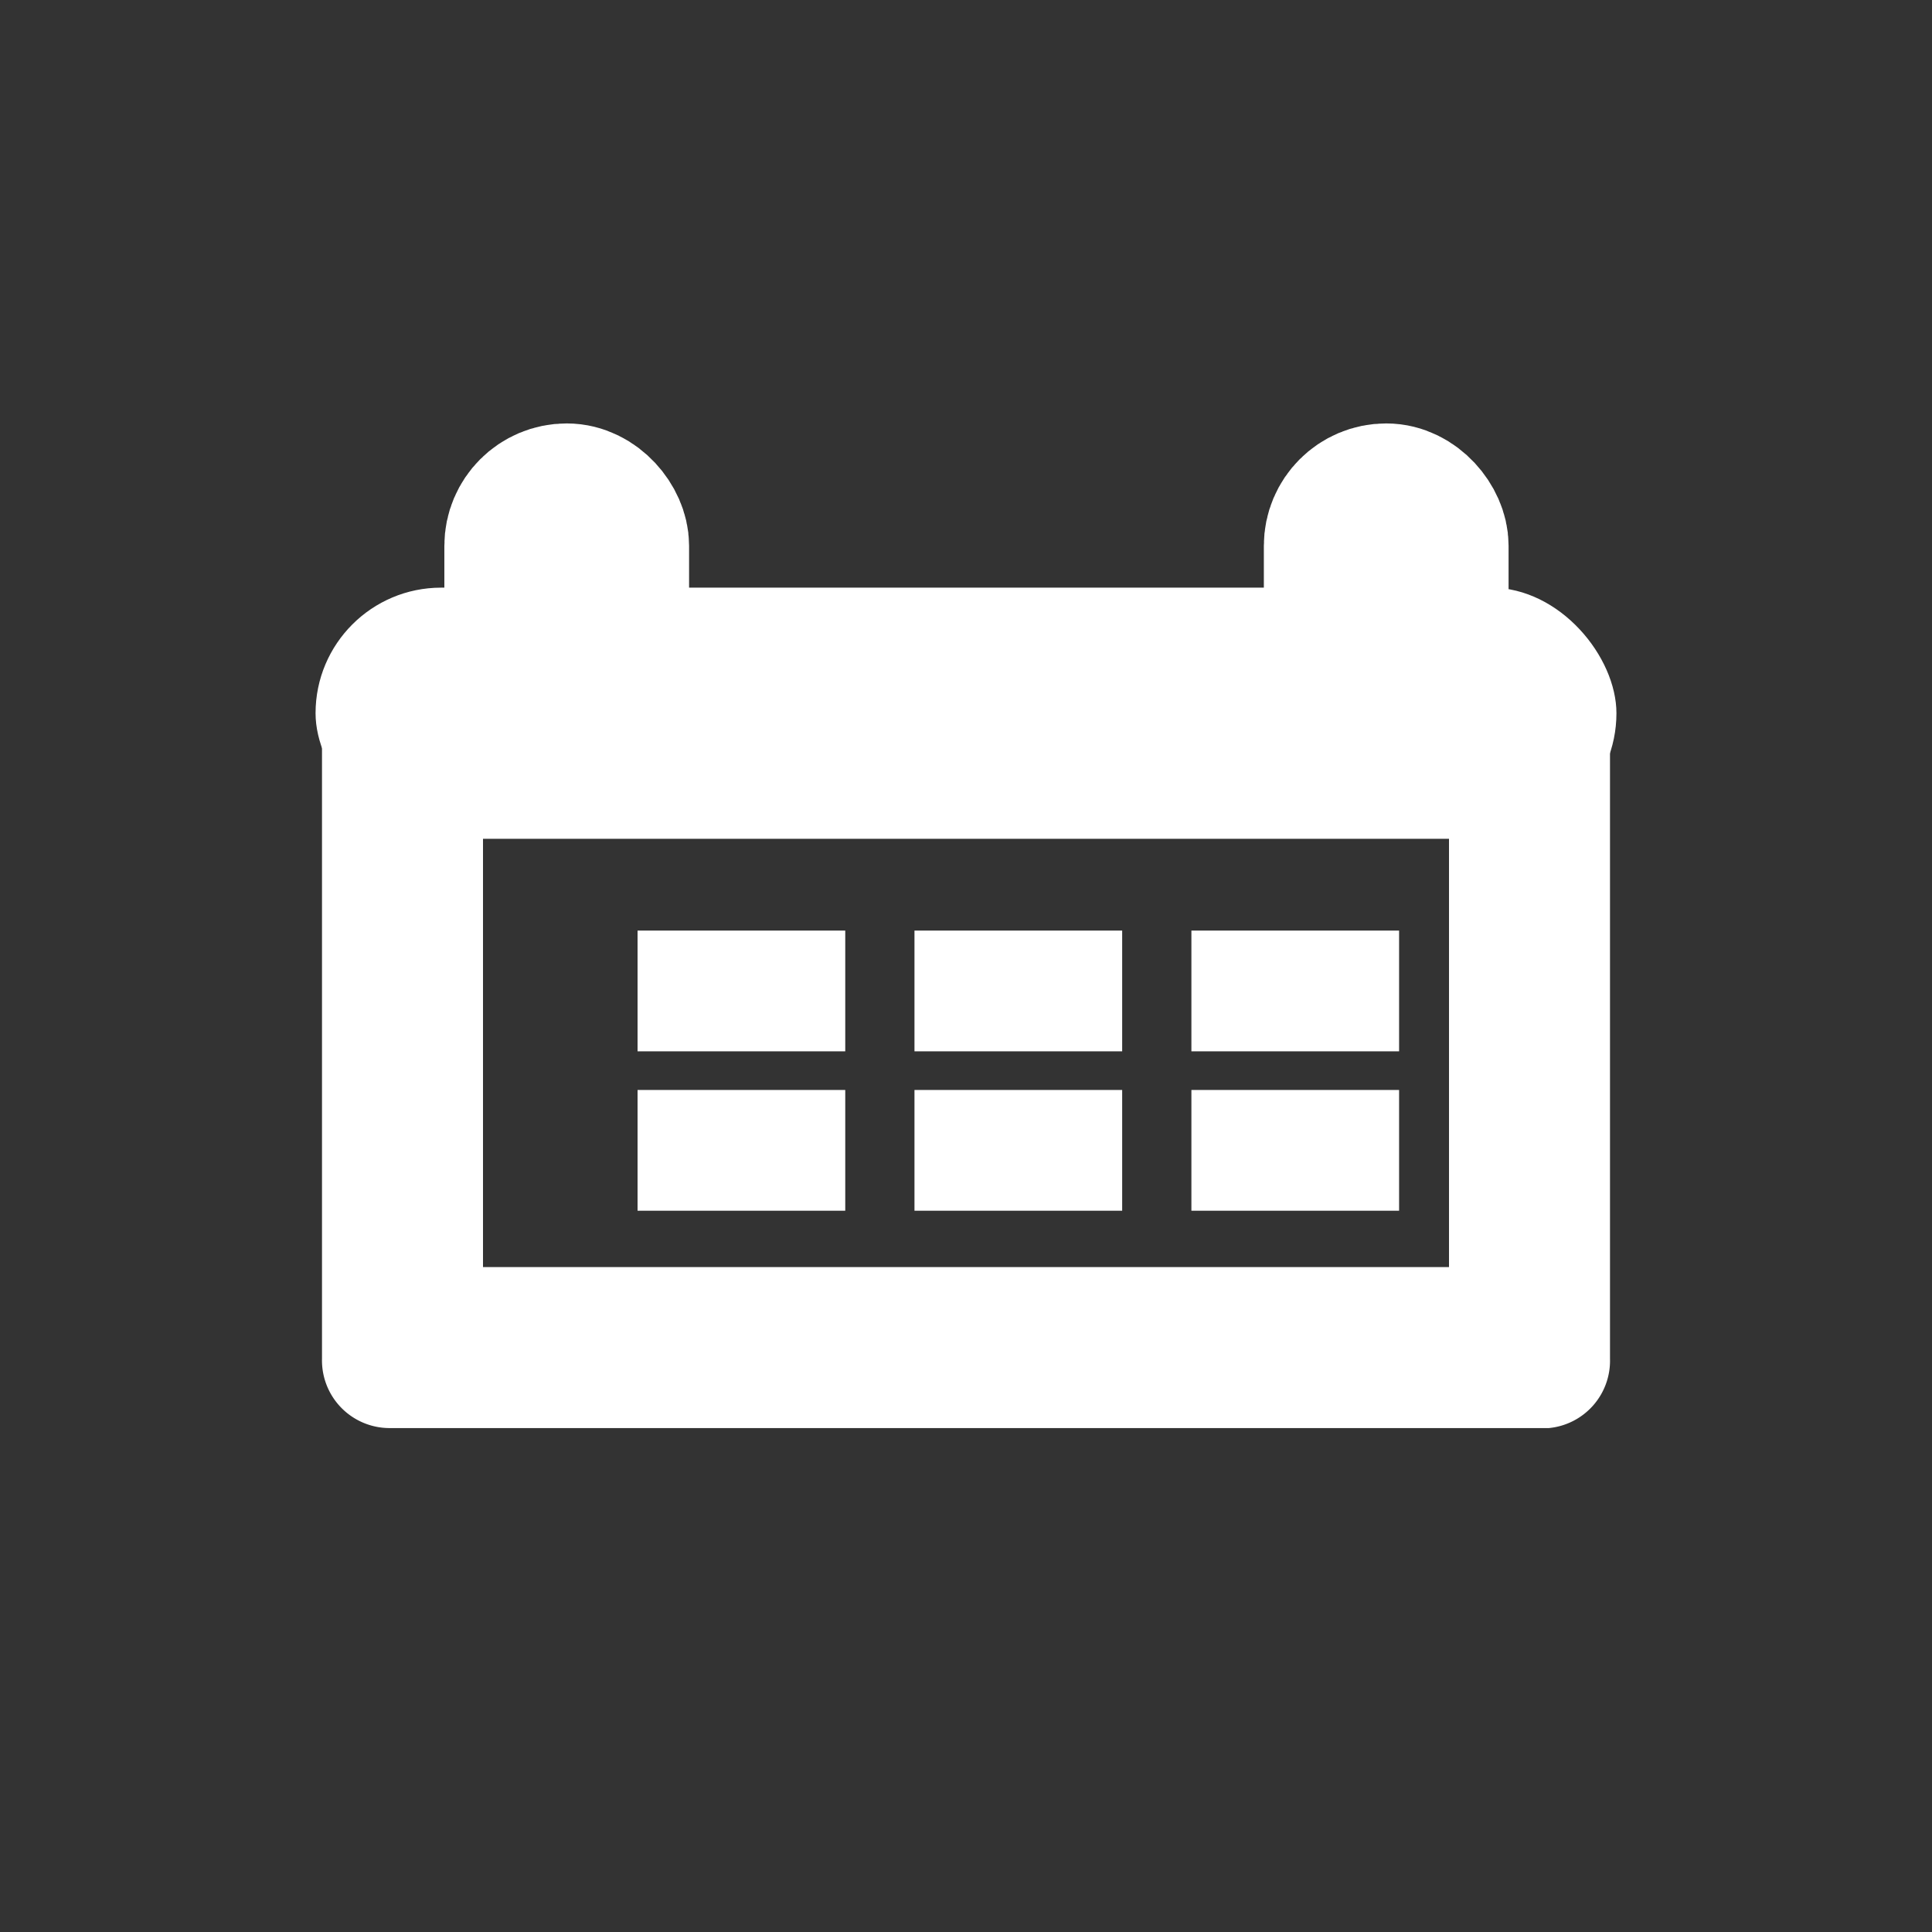 <svg xmlns="http://www.w3.org/2000/svg" viewBox="0 0 12 12" width="12" height="12"><rect x="0" y="0" width="12" height="12" fill="#333333" stroke="none"/><defs><style>.cls-1,.cls-3{fill:none;}.cls-2{fill:#fff;}.cls-3{stroke:#fff;stroke-miterlimit:10;}</style></defs><title>page_nav_description_sp</title><g id="レイヤー_2" data-name="レイヤー 2"><g id="レイヤー_1-2" data-name="レイヤー 1"><rect class="cls-1" width="12" height="12"/><path class="cls-2" d="M9,5.18V7.87H3V5.18H9m.58-1H2.38A.42.42,0,0,0,2,4.6V8.44a.42.42,0,0,0,.42.43H9.62A.42.42,0,0,0,10,8.44V4.6a.42.42,0,0,0-.42-.42Z"/><rect class="cls-2" x="1.96" y="3.65" width="8.08" height="1.56" rx="0.78"/><rect class="cls-2" x="3.96" y="6.77" width="1.29" height="0.75"/><rect class="cls-2" x="7.4" y="6.77" width="1.29" height="0.75"/><rect class="cls-2" x="5.68" y="6.77" width="1.29" height="0.75"/><rect class="cls-2" x="3.96" y="5.78" width="1.29" height="0.75"/><rect class="cls-2" x="7.4" y="5.78" width="1.29" height="0.75"/><rect class="cls-2" x="5.68" y="5.78" width="1.29" height="0.75"/><rect class="cls-3" x="3.26" y="3.13" width="0.52" height="1.56" rx="0.26"/><rect class="cls-3" x="8.35" y="3.13" width="0.52" height="1.56" rx="0.26"/></g></g></svg>